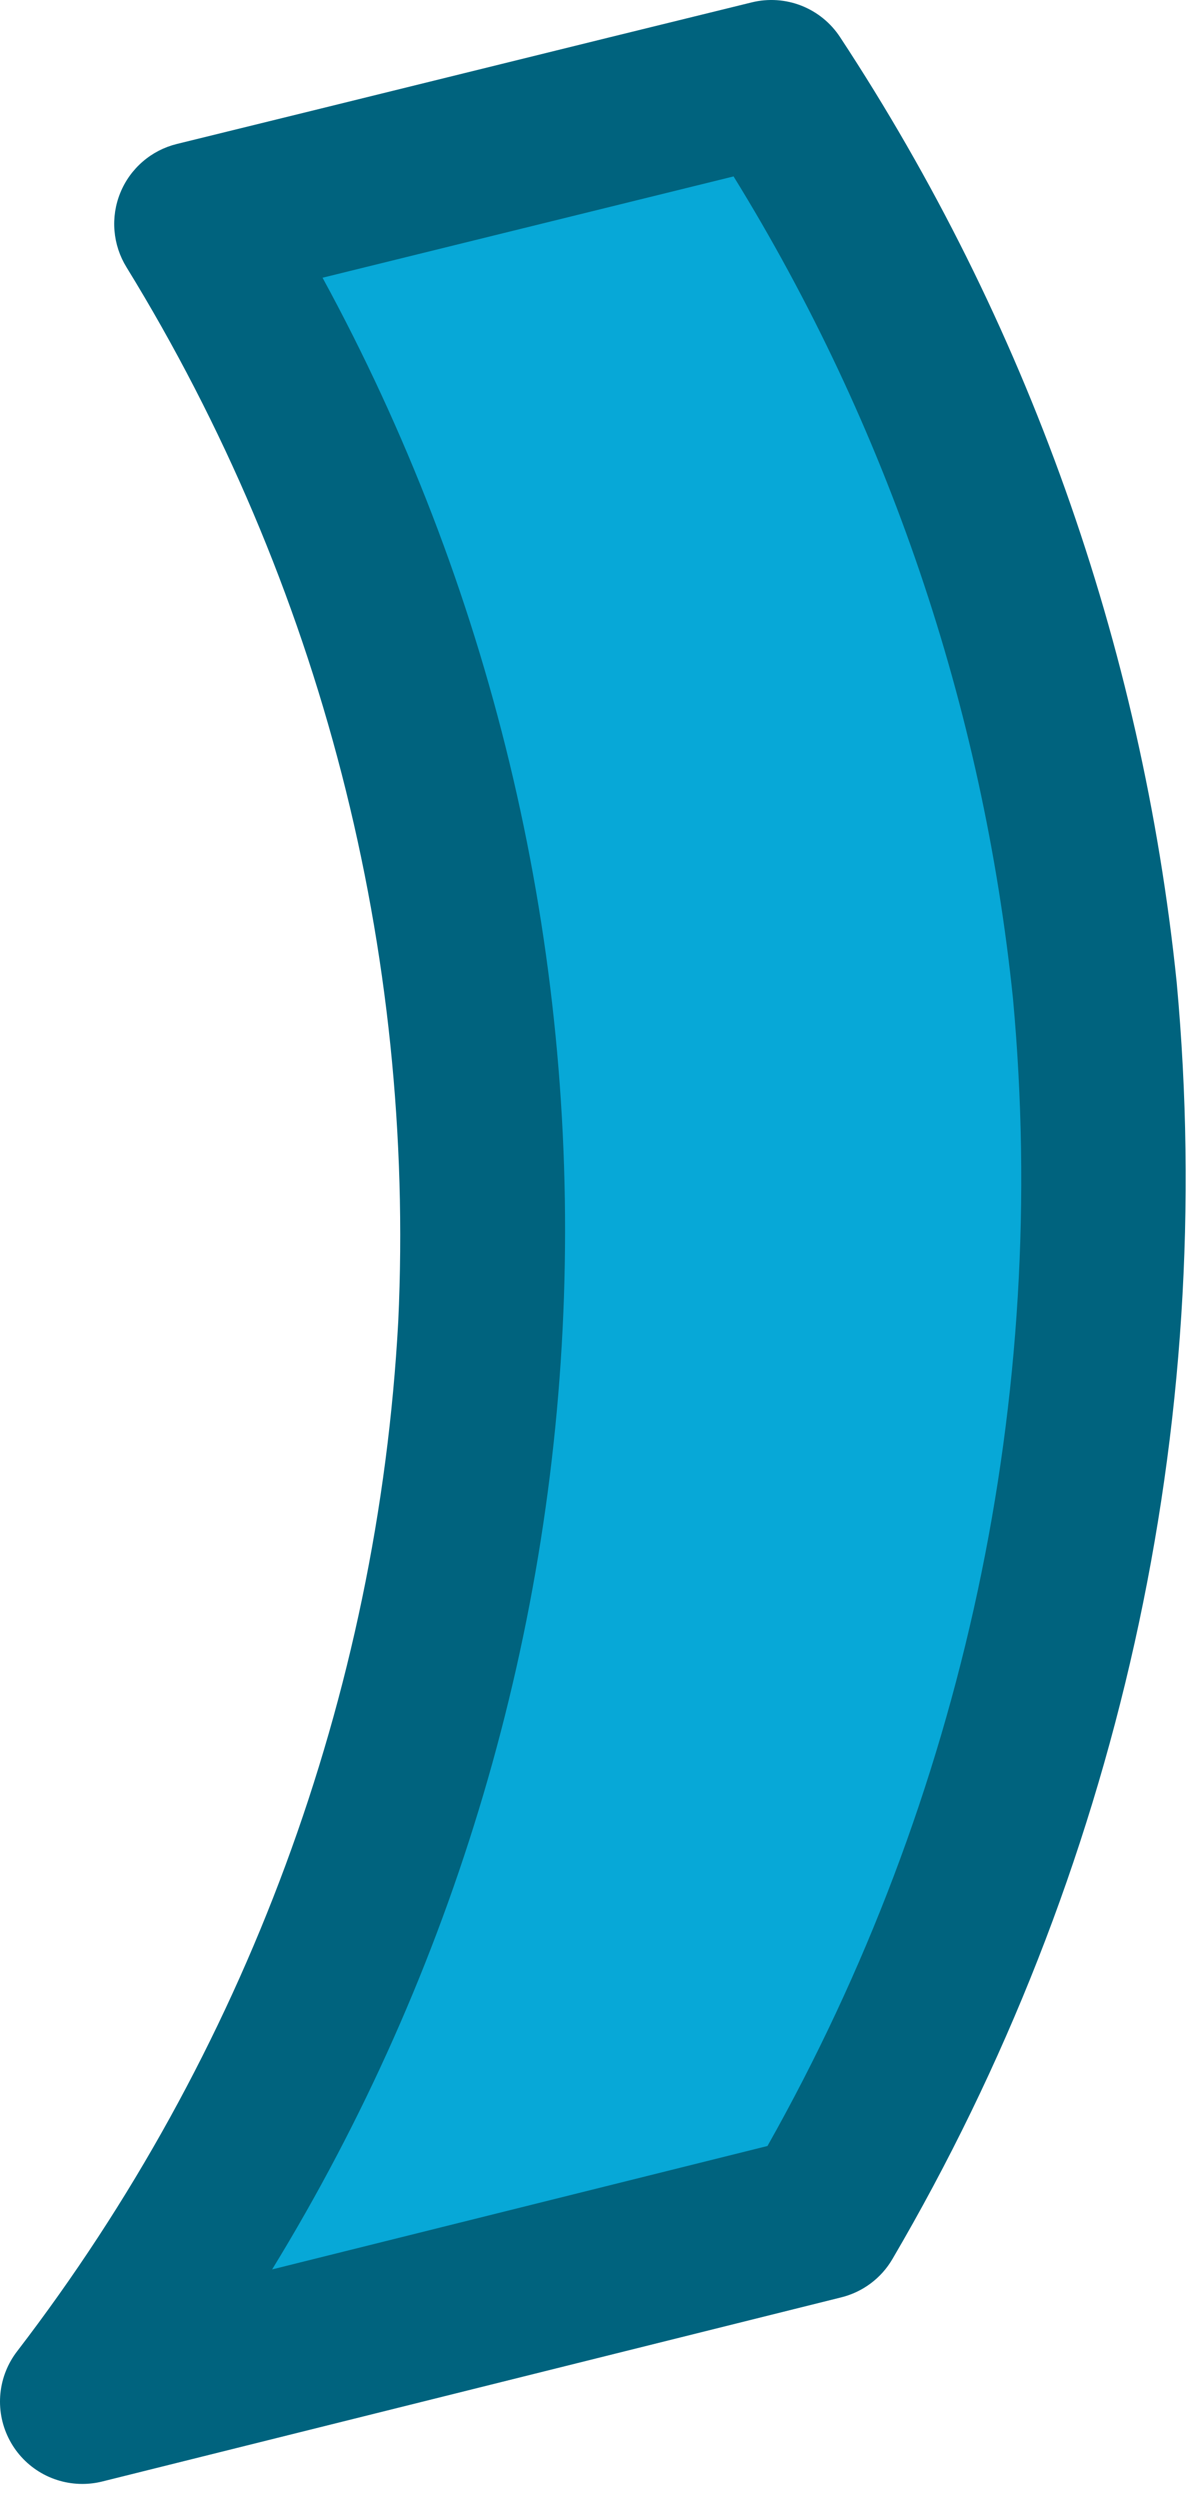 <?xml version="1.0" encoding="UTF-8"?> <svg xmlns="http://www.w3.org/2000/svg" width="46" height="96" viewBox="0 0 46 96" fill="none"> <path d="M3.163 92.209C12.616 89.855 22.075 87.498 31.54 85.139C39.886 70.925 43.559 54.445 42.041 38.028C40.766 25.574 36.504 13.613 29.618 3.163C22.262 4.966 14.901 6.795 7.545 8.598C15.418 21.319 19.218 36.146 18.435 51.09C17.652 66.035 12.323 80.383 3.163 92.209V92.209Z" fill="#07A8D7"></path> <path d="M3.163 95.376C3.419 95.376 3.675 95.345 3.924 95.283L32.302 88.212C32.71 88.111 33.094 87.929 33.431 87.677C33.769 87.425 34.052 87.108 34.265 86.744C42.935 71.948 46.753 54.803 45.182 37.722C43.849 24.76 39.415 12.311 32.258 1.428C31.9 0.881 31.382 0.459 30.774 0.219C30.167 -0.02 29.5 -0.065 28.866 0.091C25.186 0.994 21.506 1.9 17.825 2.81C14.143 3.72 10.466 4.625 6.794 5.527C6.309 5.646 5.859 5.877 5.482 6.203C5.104 6.529 4.808 6.939 4.62 7.402C4.431 7.864 4.354 8.364 4.396 8.861C4.438 9.359 4.596 9.839 4.859 10.264C12.316 22.4 15.95 36.502 15.292 50.735C14.51 65.093 9.409 78.878 0.659 90.281C0.298 90.749 0.075 91.309 0.016 91.897C-0.043 92.485 0.063 93.078 0.324 93.608C0.584 94.139 0.988 94.586 1.489 94.898C1.99 95.211 2.569 95.376 3.159 95.376H3.163ZM29.469 82.4L10.449 87.139C17.462 75.688 21.333 62.589 21.673 49.162C22.013 35.735 18.809 22.456 12.385 10.664C14.702 10.094 17.019 9.522 19.337 8.95C22.283 8.224 25.226 7.498 28.167 6.774C34.076 16.353 37.744 27.146 38.896 38.346C40.303 53.649 37.014 69.017 29.469 82.4V82.4Z" fill="#00637E"></path> </svg> 